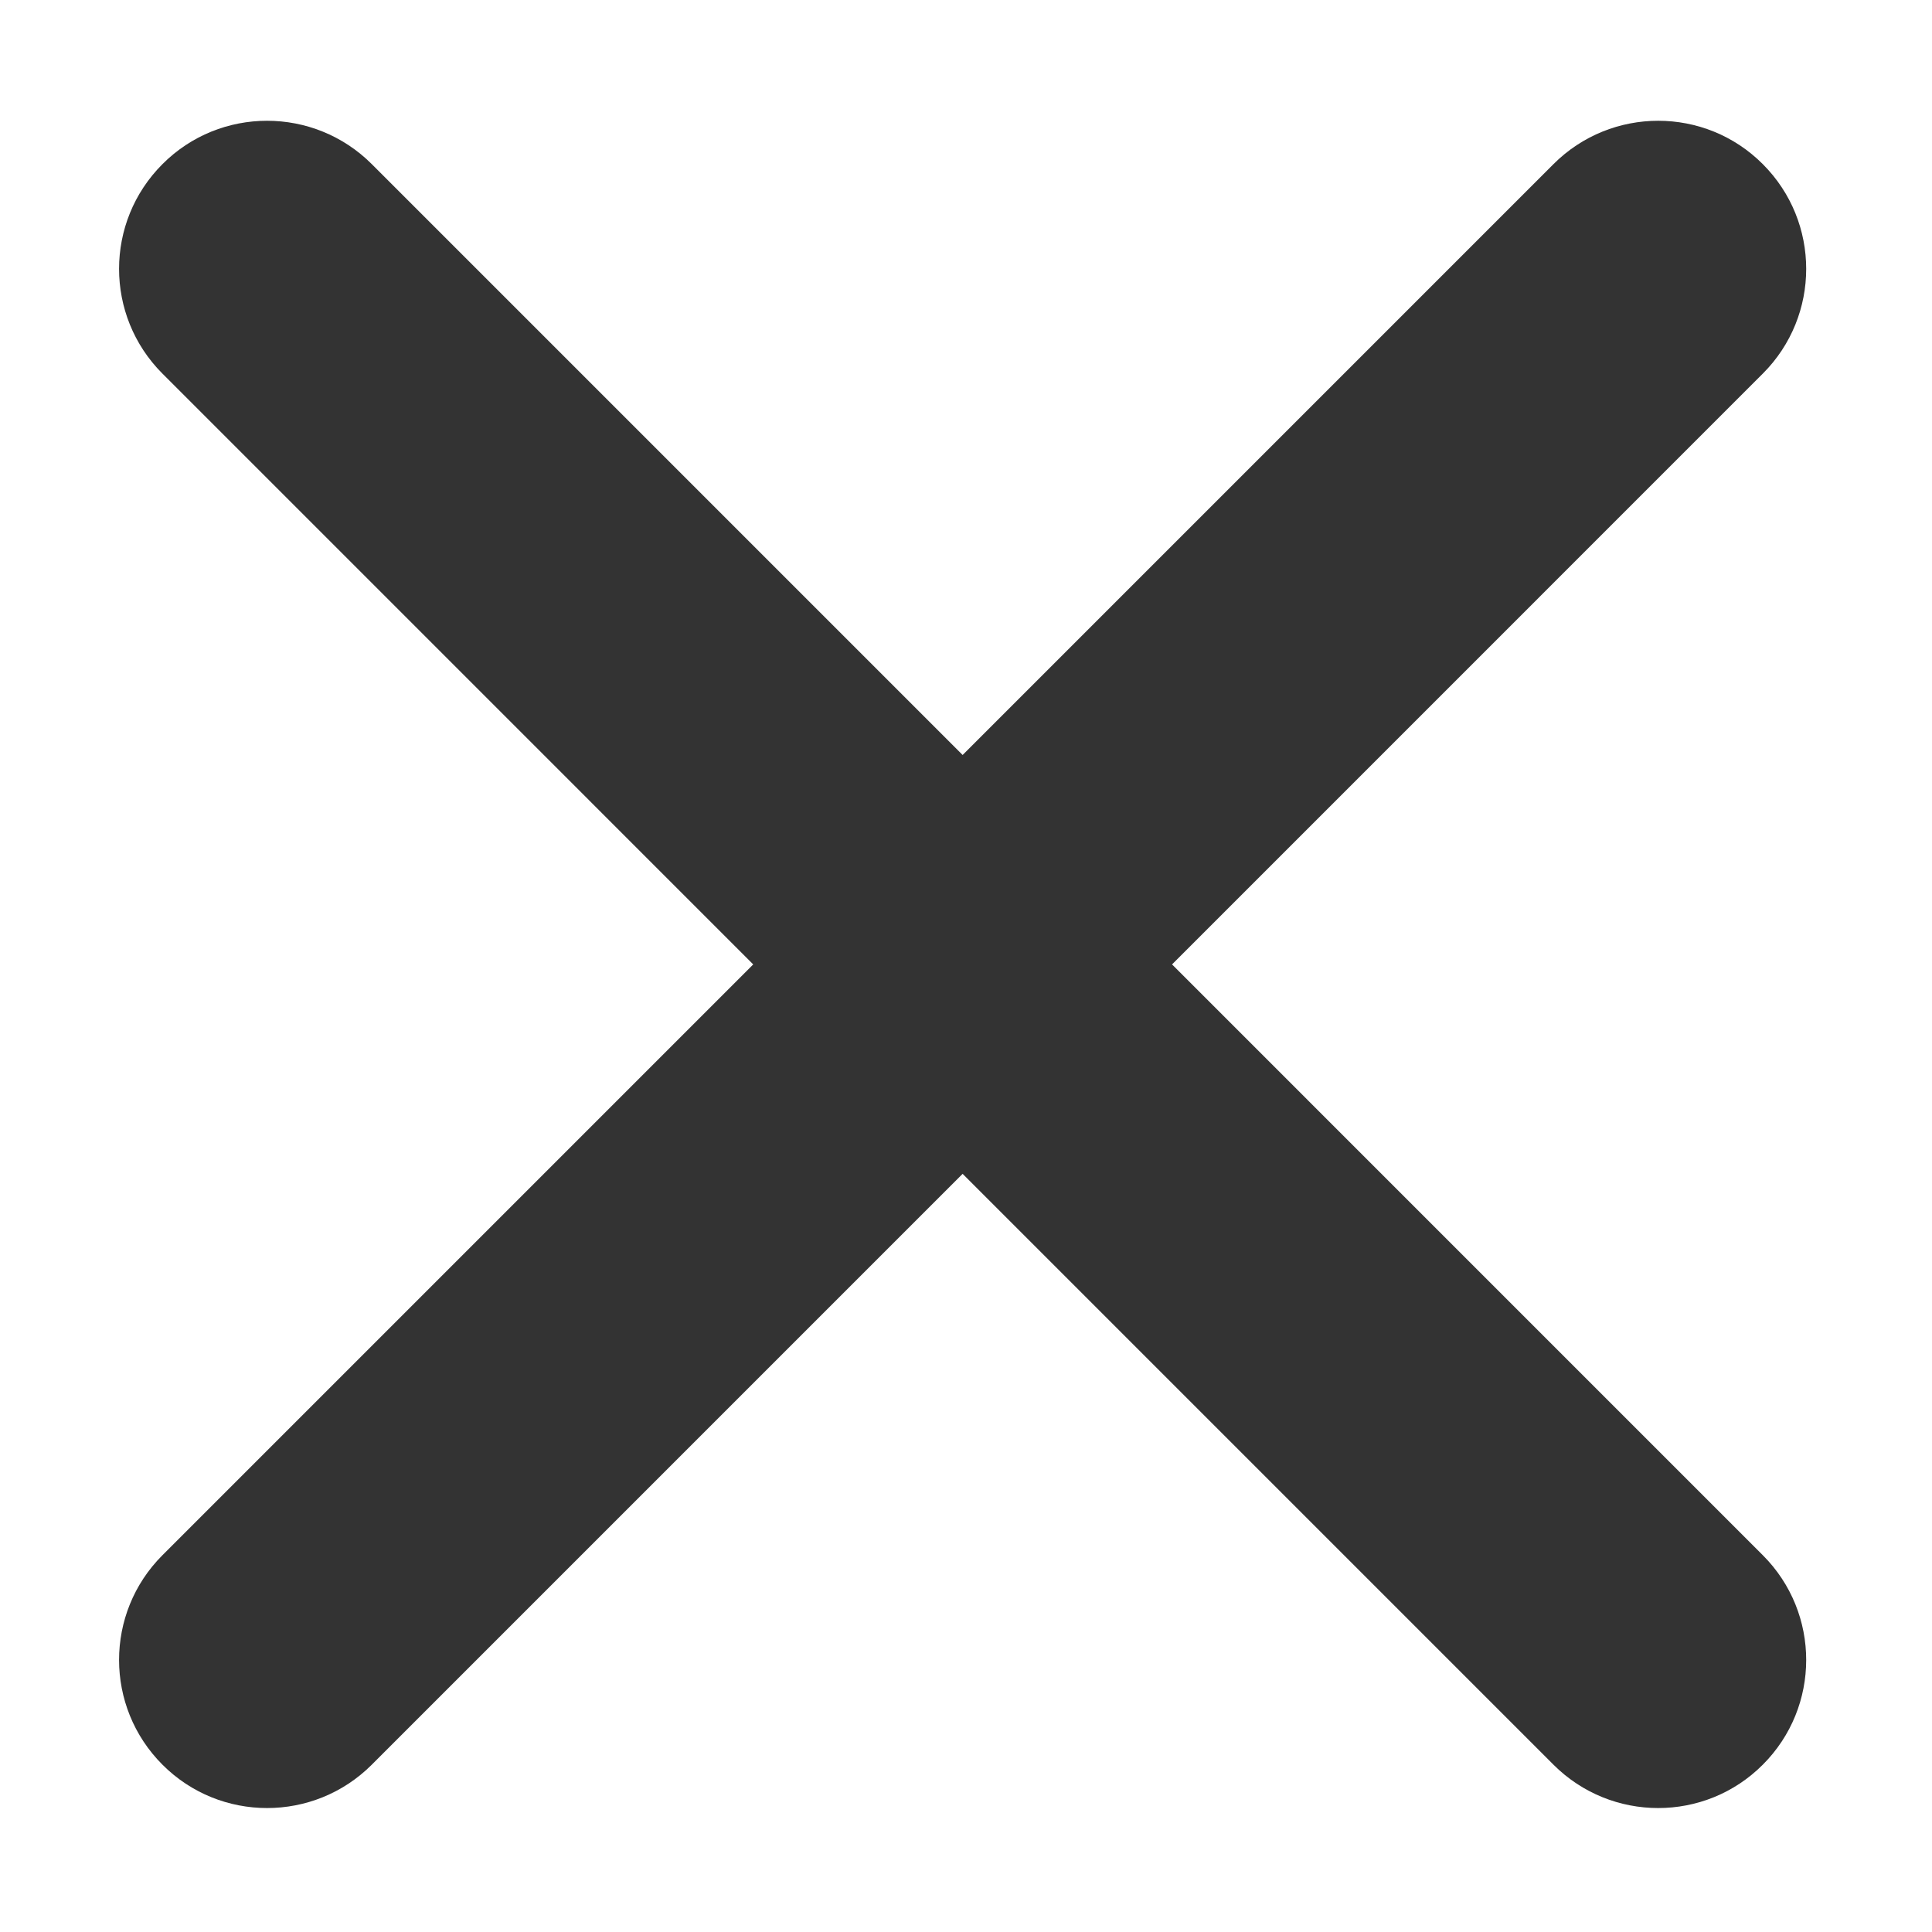 <?xml version="1.0" standalone="no"?><!DOCTYPE svg PUBLIC "-//W3C//DTD SVG 1.1//EN" "http://www.w3.org/Graphics/SVG/1.1/DTD/svg11.dtd"><svg t="1739354518498" class="icon" viewBox="0 0 1024 1024" version="1.1" xmlns="http://www.w3.org/2000/svg" p-id="2324" xmlns:xlink="http://www.w3.org/1999/xlink" width="256" height="256"><path d="M934.383 824.347c30.594 30.65 30.594 80.315-0.056 110.965-15.269 15.325-35.361 22.99-55.453 22.99-20.095 0-40.187-7.665-55.512-22.99L510.214 622.155 197.066 935.312c-15.325 15.325-35.418 22.99-55.512 22.99-20.093 0-40.184-7.665-55.453-22.99-30.65-30.65-30.65-80.315-0.056-110.965l313.178-313.19L86.045 197.967c-30.594-30.65-30.594-80.315 0.056-110.965 30.538-30.652 80.315-30.652 110.965 0L510.214 400.159 823.361 87.001c30.65-30.652 80.428-30.652 110.965 0 30.65 30.65 30.65 80.315 0.056 110.965L621.205 511.157 934.383 824.347z" fill="#333333" p-id="2325"></path></svg>
